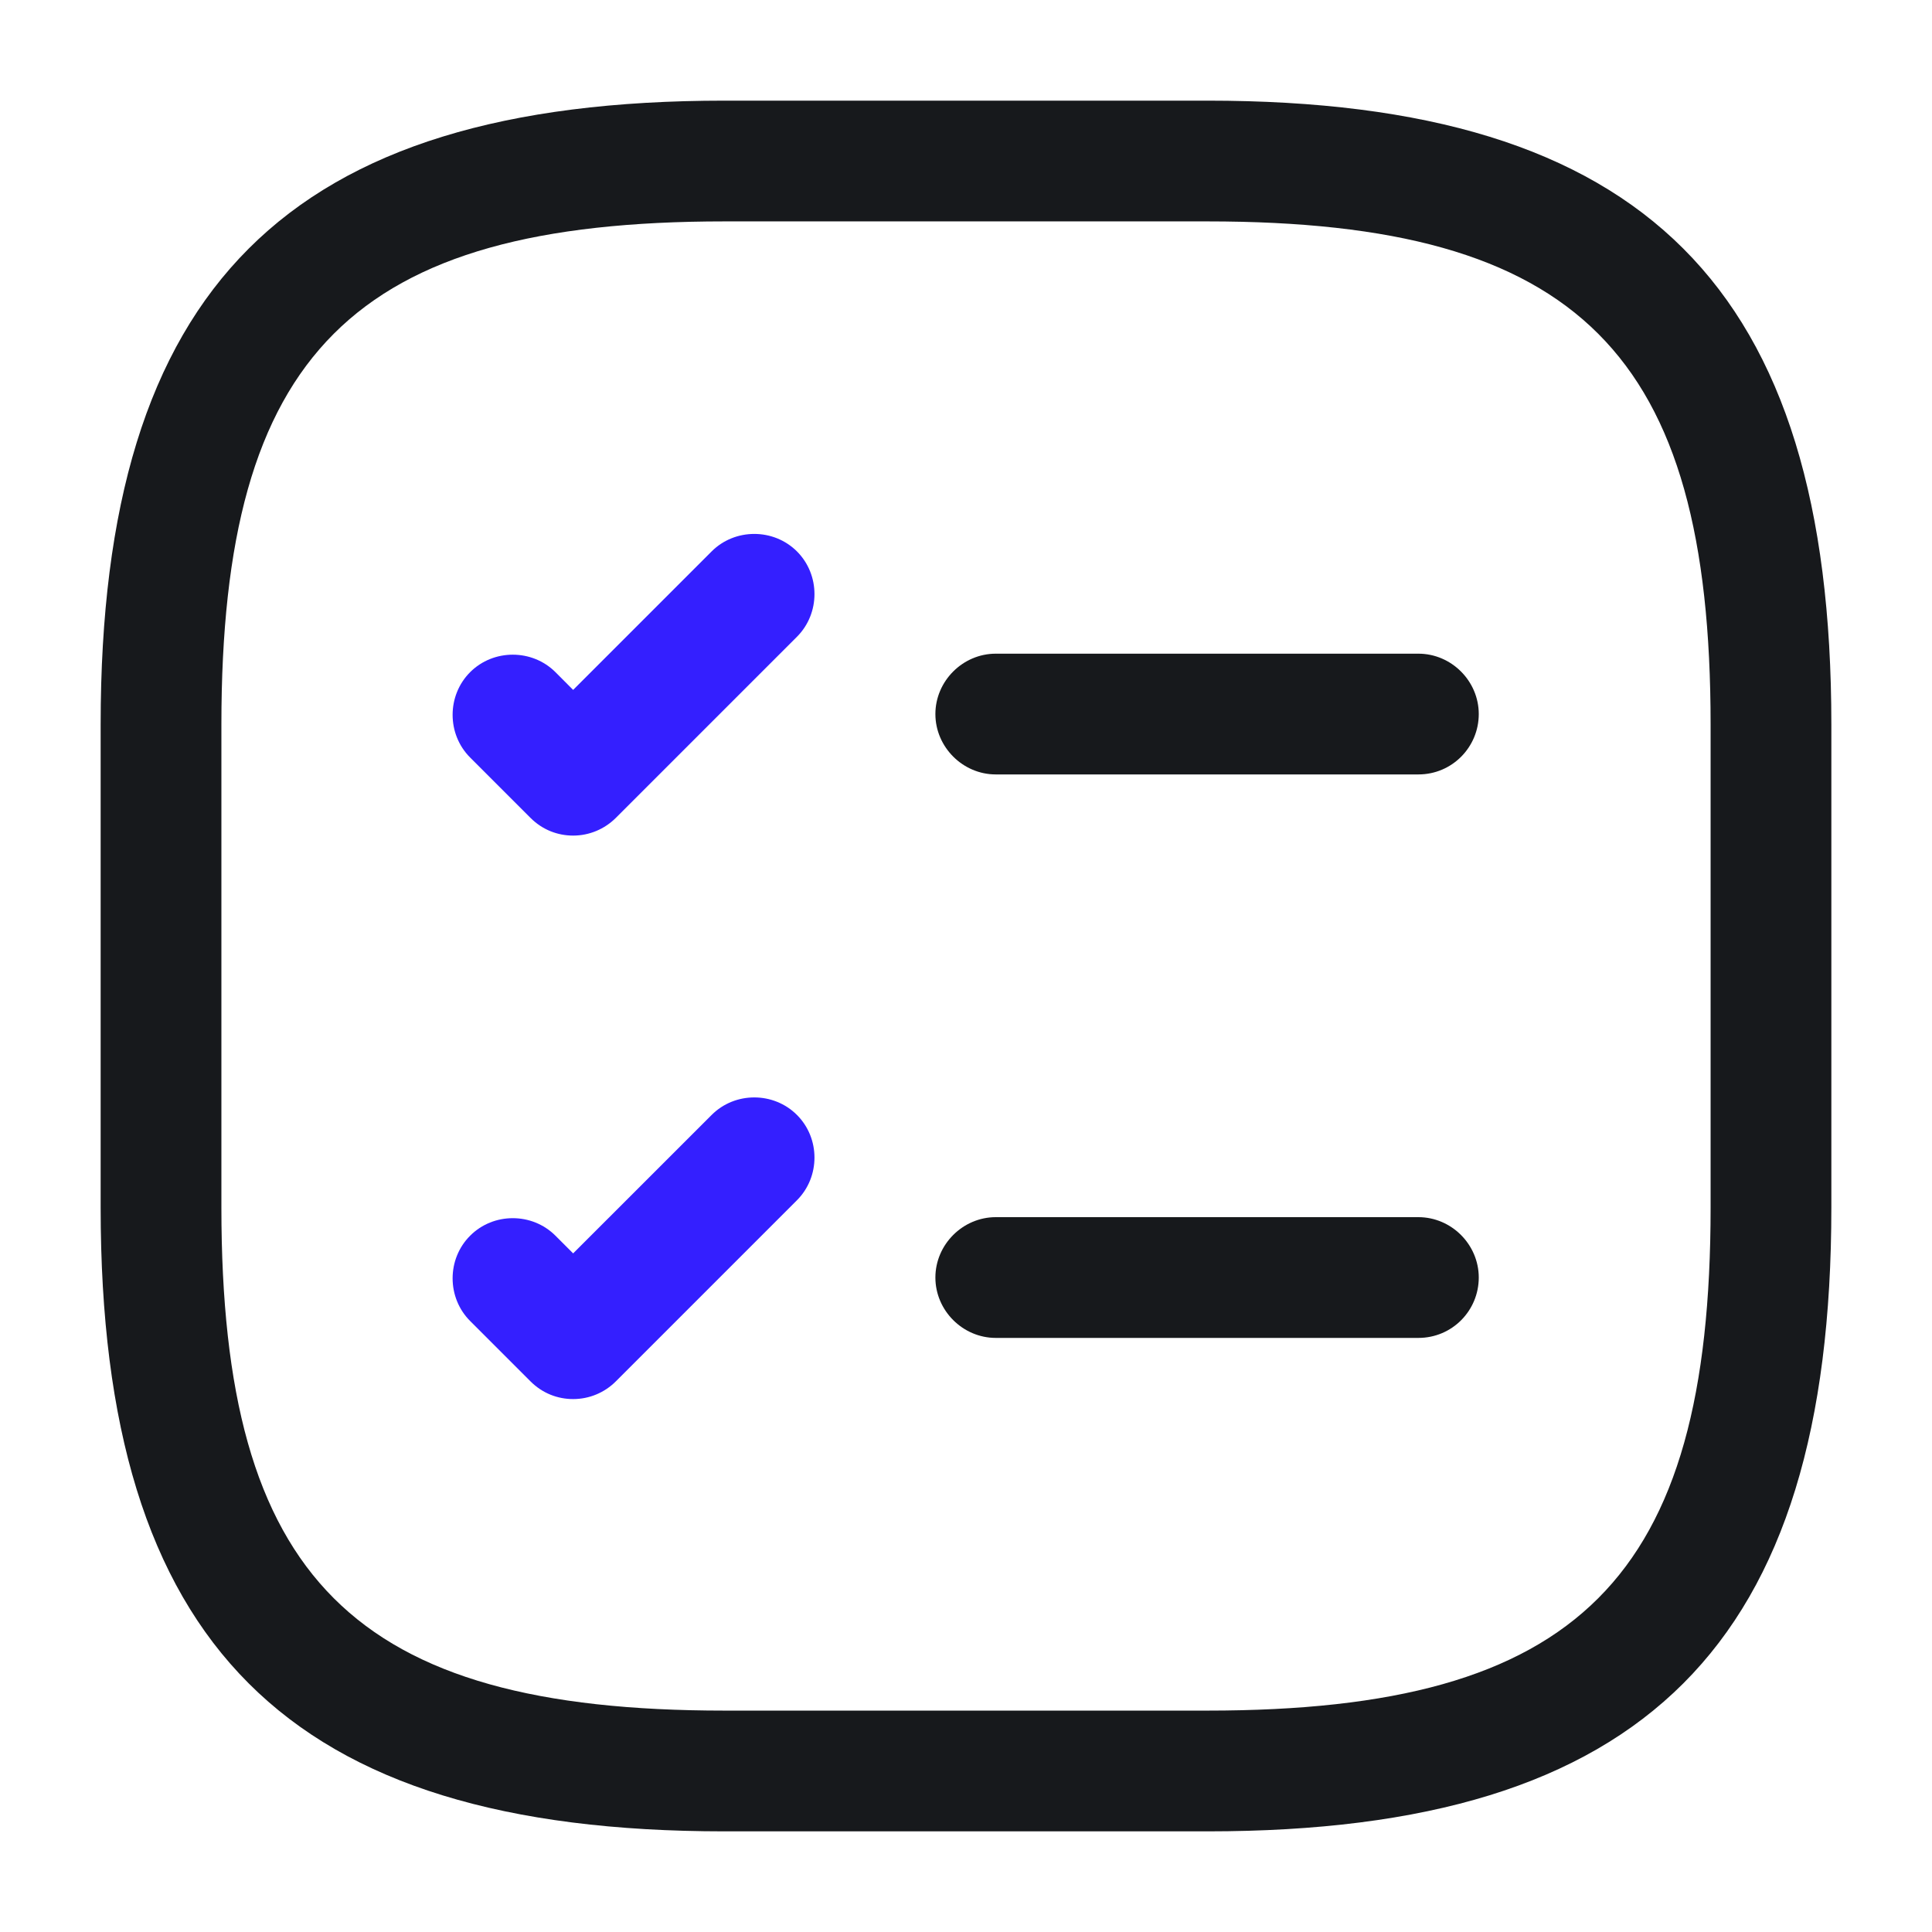 <svg width="32" height="32" viewBox="0 0 32 32" fill="none" xmlns="http://www.w3.org/2000/svg">
<path d="M23.493 12.827H16.493C15.947 12.827 15.493 12.373 15.493 11.827C15.493 11.28 15.947 10.827 16.493 10.827H23.493C24.04 10.827 24.493 11.28 24.493 11.827C24.493 12.373 24.053 12.827 23.493 12.827Z" fill="#17191C"/>
<path d="M9.493 13.84C9.24 13.84 8.987 13.747 8.787 13.547L7.787 12.547C7.4 12.16 7.4 11.52 7.787 11.133C8.173 10.747 8.813 10.747 9.2 11.133L9.493 11.427L11.787 9.133C12.173 8.747 12.813 8.747 13.2 9.133C13.587 9.52 13.587 10.16 13.2 10.547L10.2 13.547C10.013 13.733 9.76 13.84 9.493 13.84Z" fill="#341FFF"/>
<path d="M23.493 22.16H16.493C15.947 22.16 15.493 21.707 15.493 21.16C15.493 20.613 15.947 20.16 16.493 20.16H23.493C24.04 20.16 24.493 20.613 24.493 21.16C24.493 21.707 24.053 22.16 23.493 22.16Z" fill="#17191C"/>
<path d="M9.493 23.173C9.24 23.173 8.987 23.08 8.787 22.88L7.787 21.88C7.4 21.493 7.4 20.853 7.787 20.467C8.173 20.08 8.813 20.08 9.2 20.467L9.493 20.76L11.787 18.467C12.173 18.08 12.813 18.08 13.2 18.467C13.587 18.853 13.587 19.493 13.2 19.88L10.2 22.88C10.013 23.067 9.76 23.173 9.493 23.173Z" fill="#341FFF"/>
<path d="M20 30.333H12C4.76 30.333 1.667 27.24 1.667 20V12C1.667 4.76 4.76 1.667 12 1.667H20C27.24 1.667 30.333 4.76 30.333 12V20C30.333 27.24 27.24 30.333 20 30.333ZM12 3.667C5.853 3.667 3.667 5.853 3.667 12V20C3.667 26.147 5.853 28.333 12 28.333H20C26.147 28.333 28.333 26.147 28.333 20V12C28.333 5.853 26.147 3.667 20 3.667H12Z" fill="#17191C"/>
</svg>

